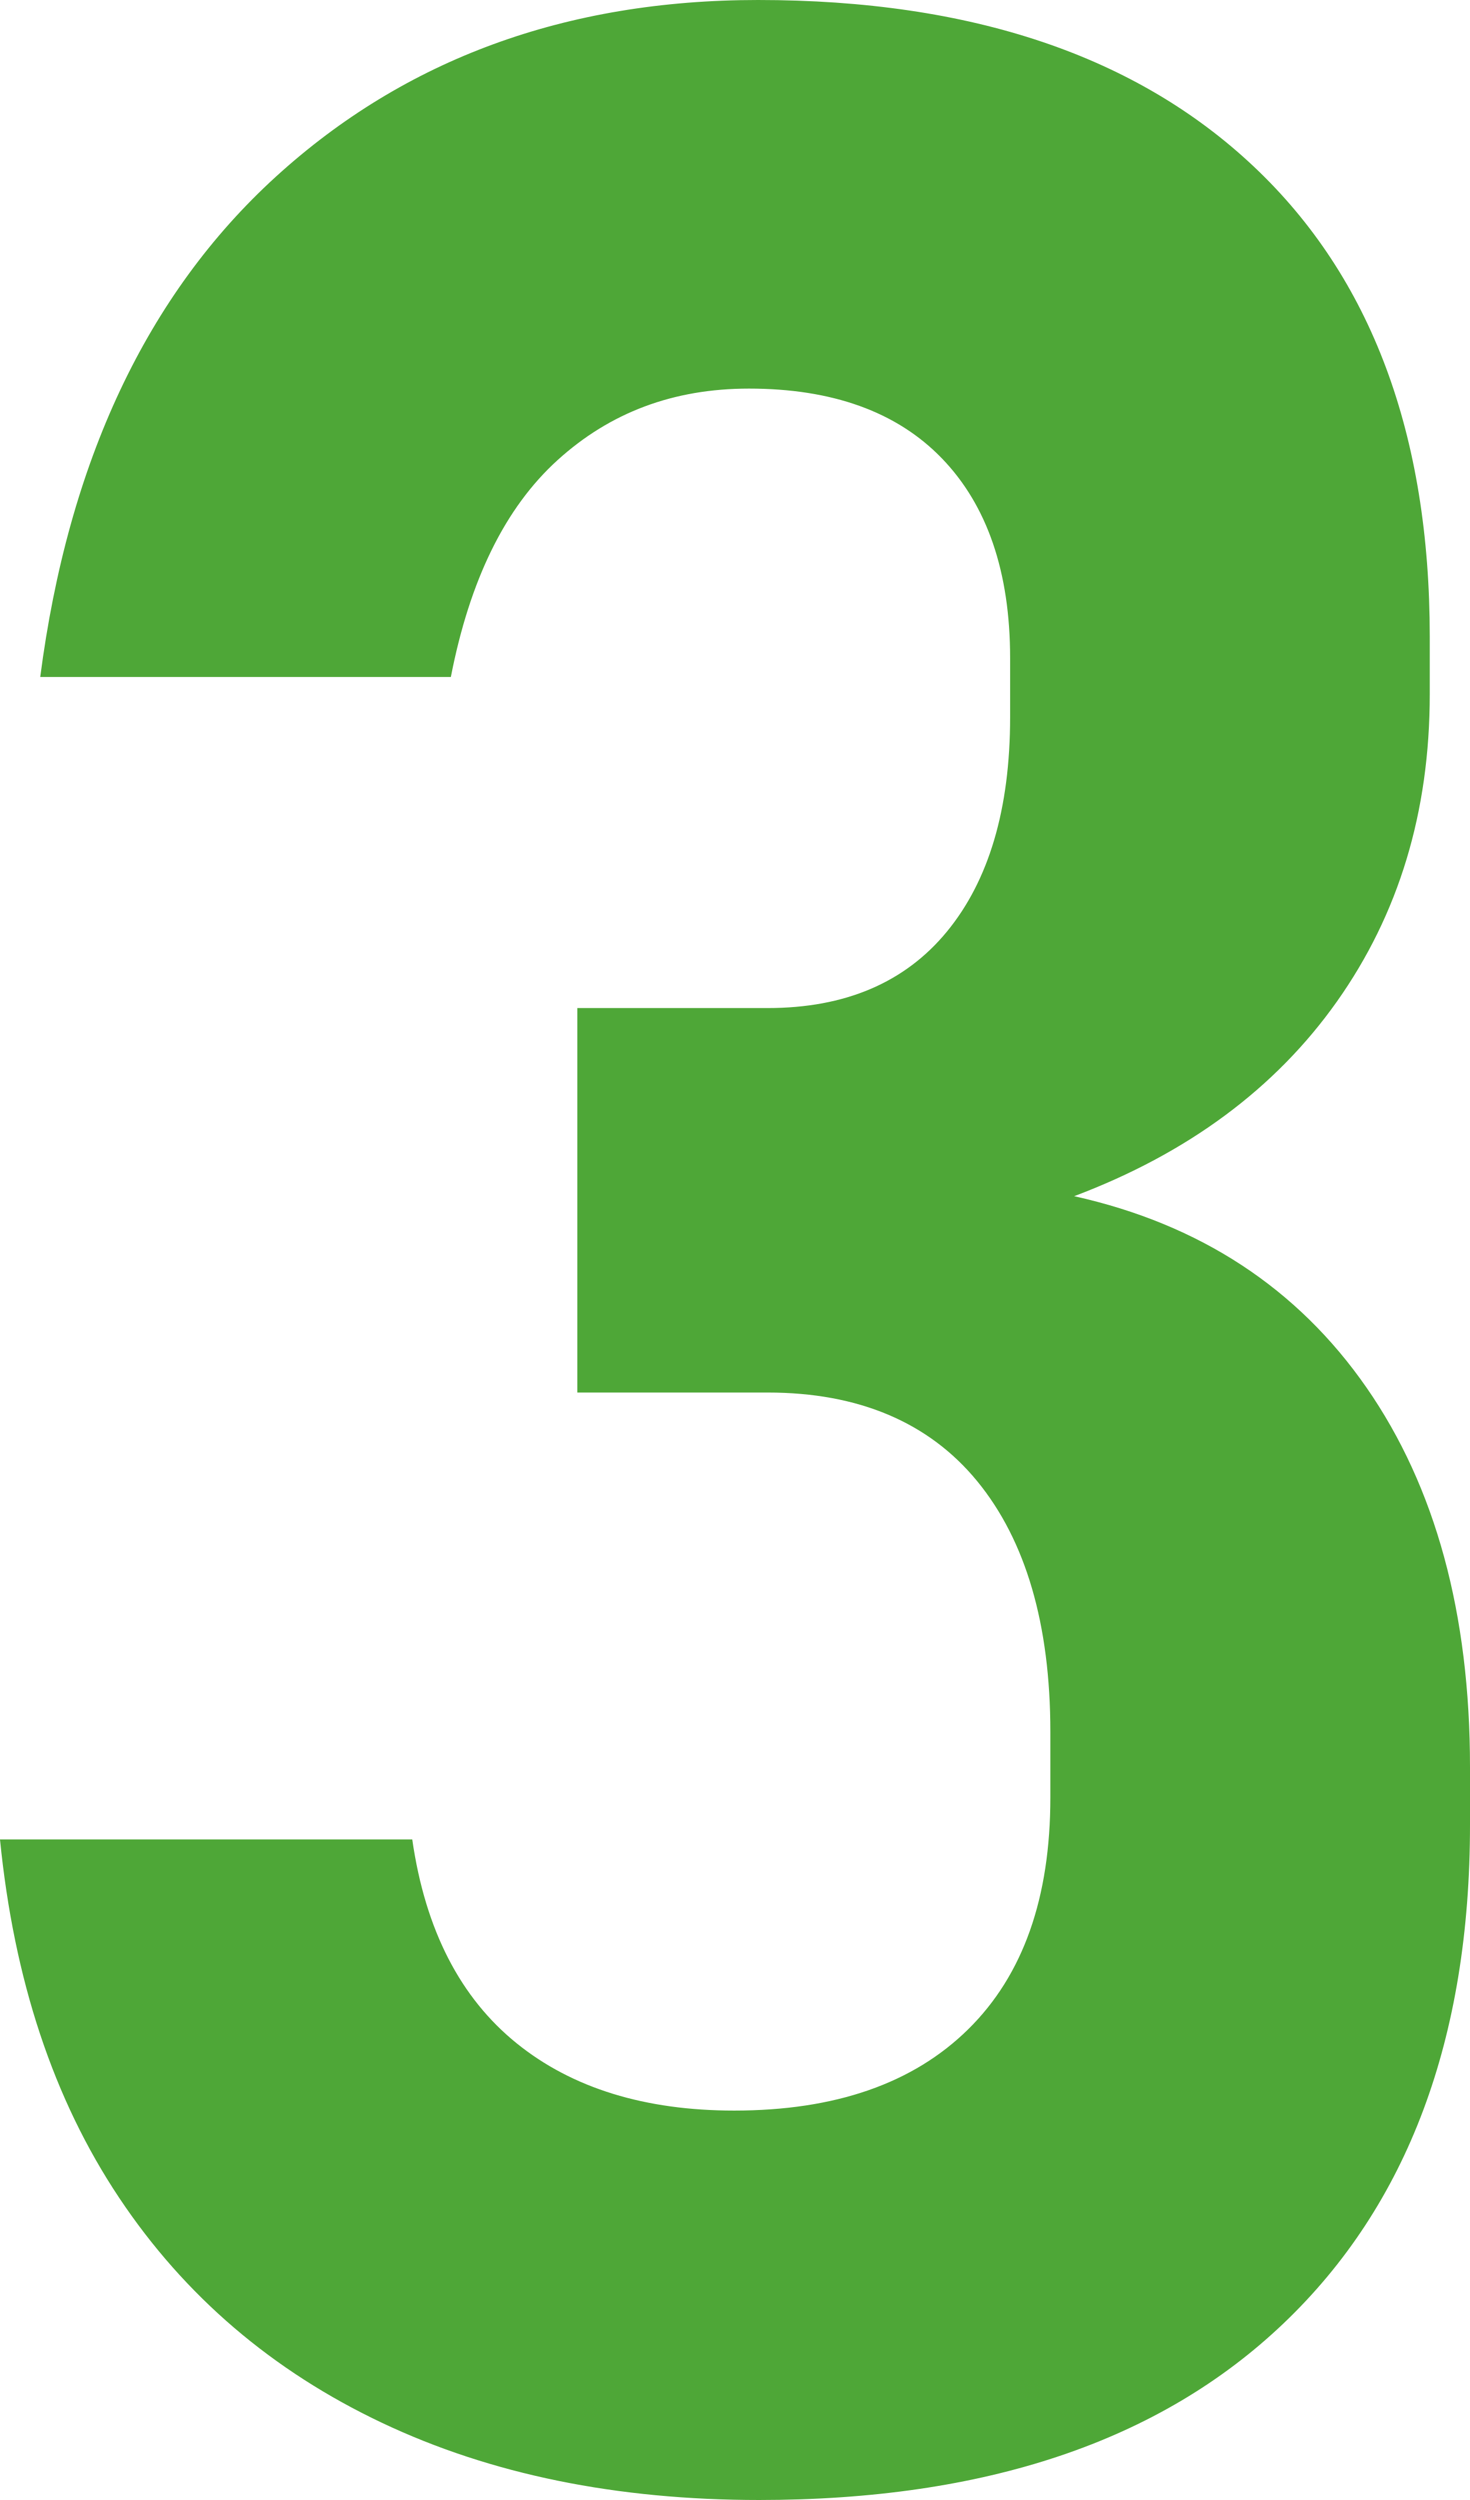 <?xml version="1.0" encoding="UTF-8"?>
<svg id="_レイヤー_2" data-name="レイヤー 2" xmlns="http://www.w3.org/2000/svg" viewBox="0 0 17.9 30.43">
  <defs>
    <style>
      .cls-1 {
        fill: #4ea737;
      }
    </style>
  </defs>
  <g id="_レイヤー_1-2" data-name="レイヤー 1">
    <path class="cls-1" d="M9.25,30.43c-1.74,0-3.27-.31-4.6-.94-1.33-.63-2.4-1.54-3.2-2.74-.8-1.2-1.28-2.65-1.45-4.36h5.02c.16,1.11.59,1.93,1.27,2.48s1.57.82,2.65.82c1.23,0,2.18-.33,2.85-.99s1-1.6,1-2.82v-.8c0-1.31-.3-2.33-.89-3.05-.59-.72-1.45-1.08-2.55-1.08h-2.32v-4.68h2.32c.94,0,1.67-.31,2.18-.93.51-.62.77-1.49.77-2.61v-.72c0-1.05-.28-1.86-.83-2.43-.55-.57-1.34-.85-2.35-.85-.92,0-1.69.29-2.33.87-.64.58-1.07,1.46-1.3,2.64H.49c.34-2.62,1.3-4.66,2.87-6.09S6.89,0,9.23,0c2.6,0,4.61.68,6.04,2.03s2.14,3.26,2.14,5.72v.7c0,1.44-.38,2.68-1.13,3.74s-1.82,1.85-3.2,2.37c1.53.34,2.72,1.12,3.56,2.33.84,1.21,1.26,2.75,1.26,4.62v.7c0,2.61-.76,4.63-2.27,6.07s-3.64,2.15-6.39,2.15Z"/>
  </g>
</svg>
